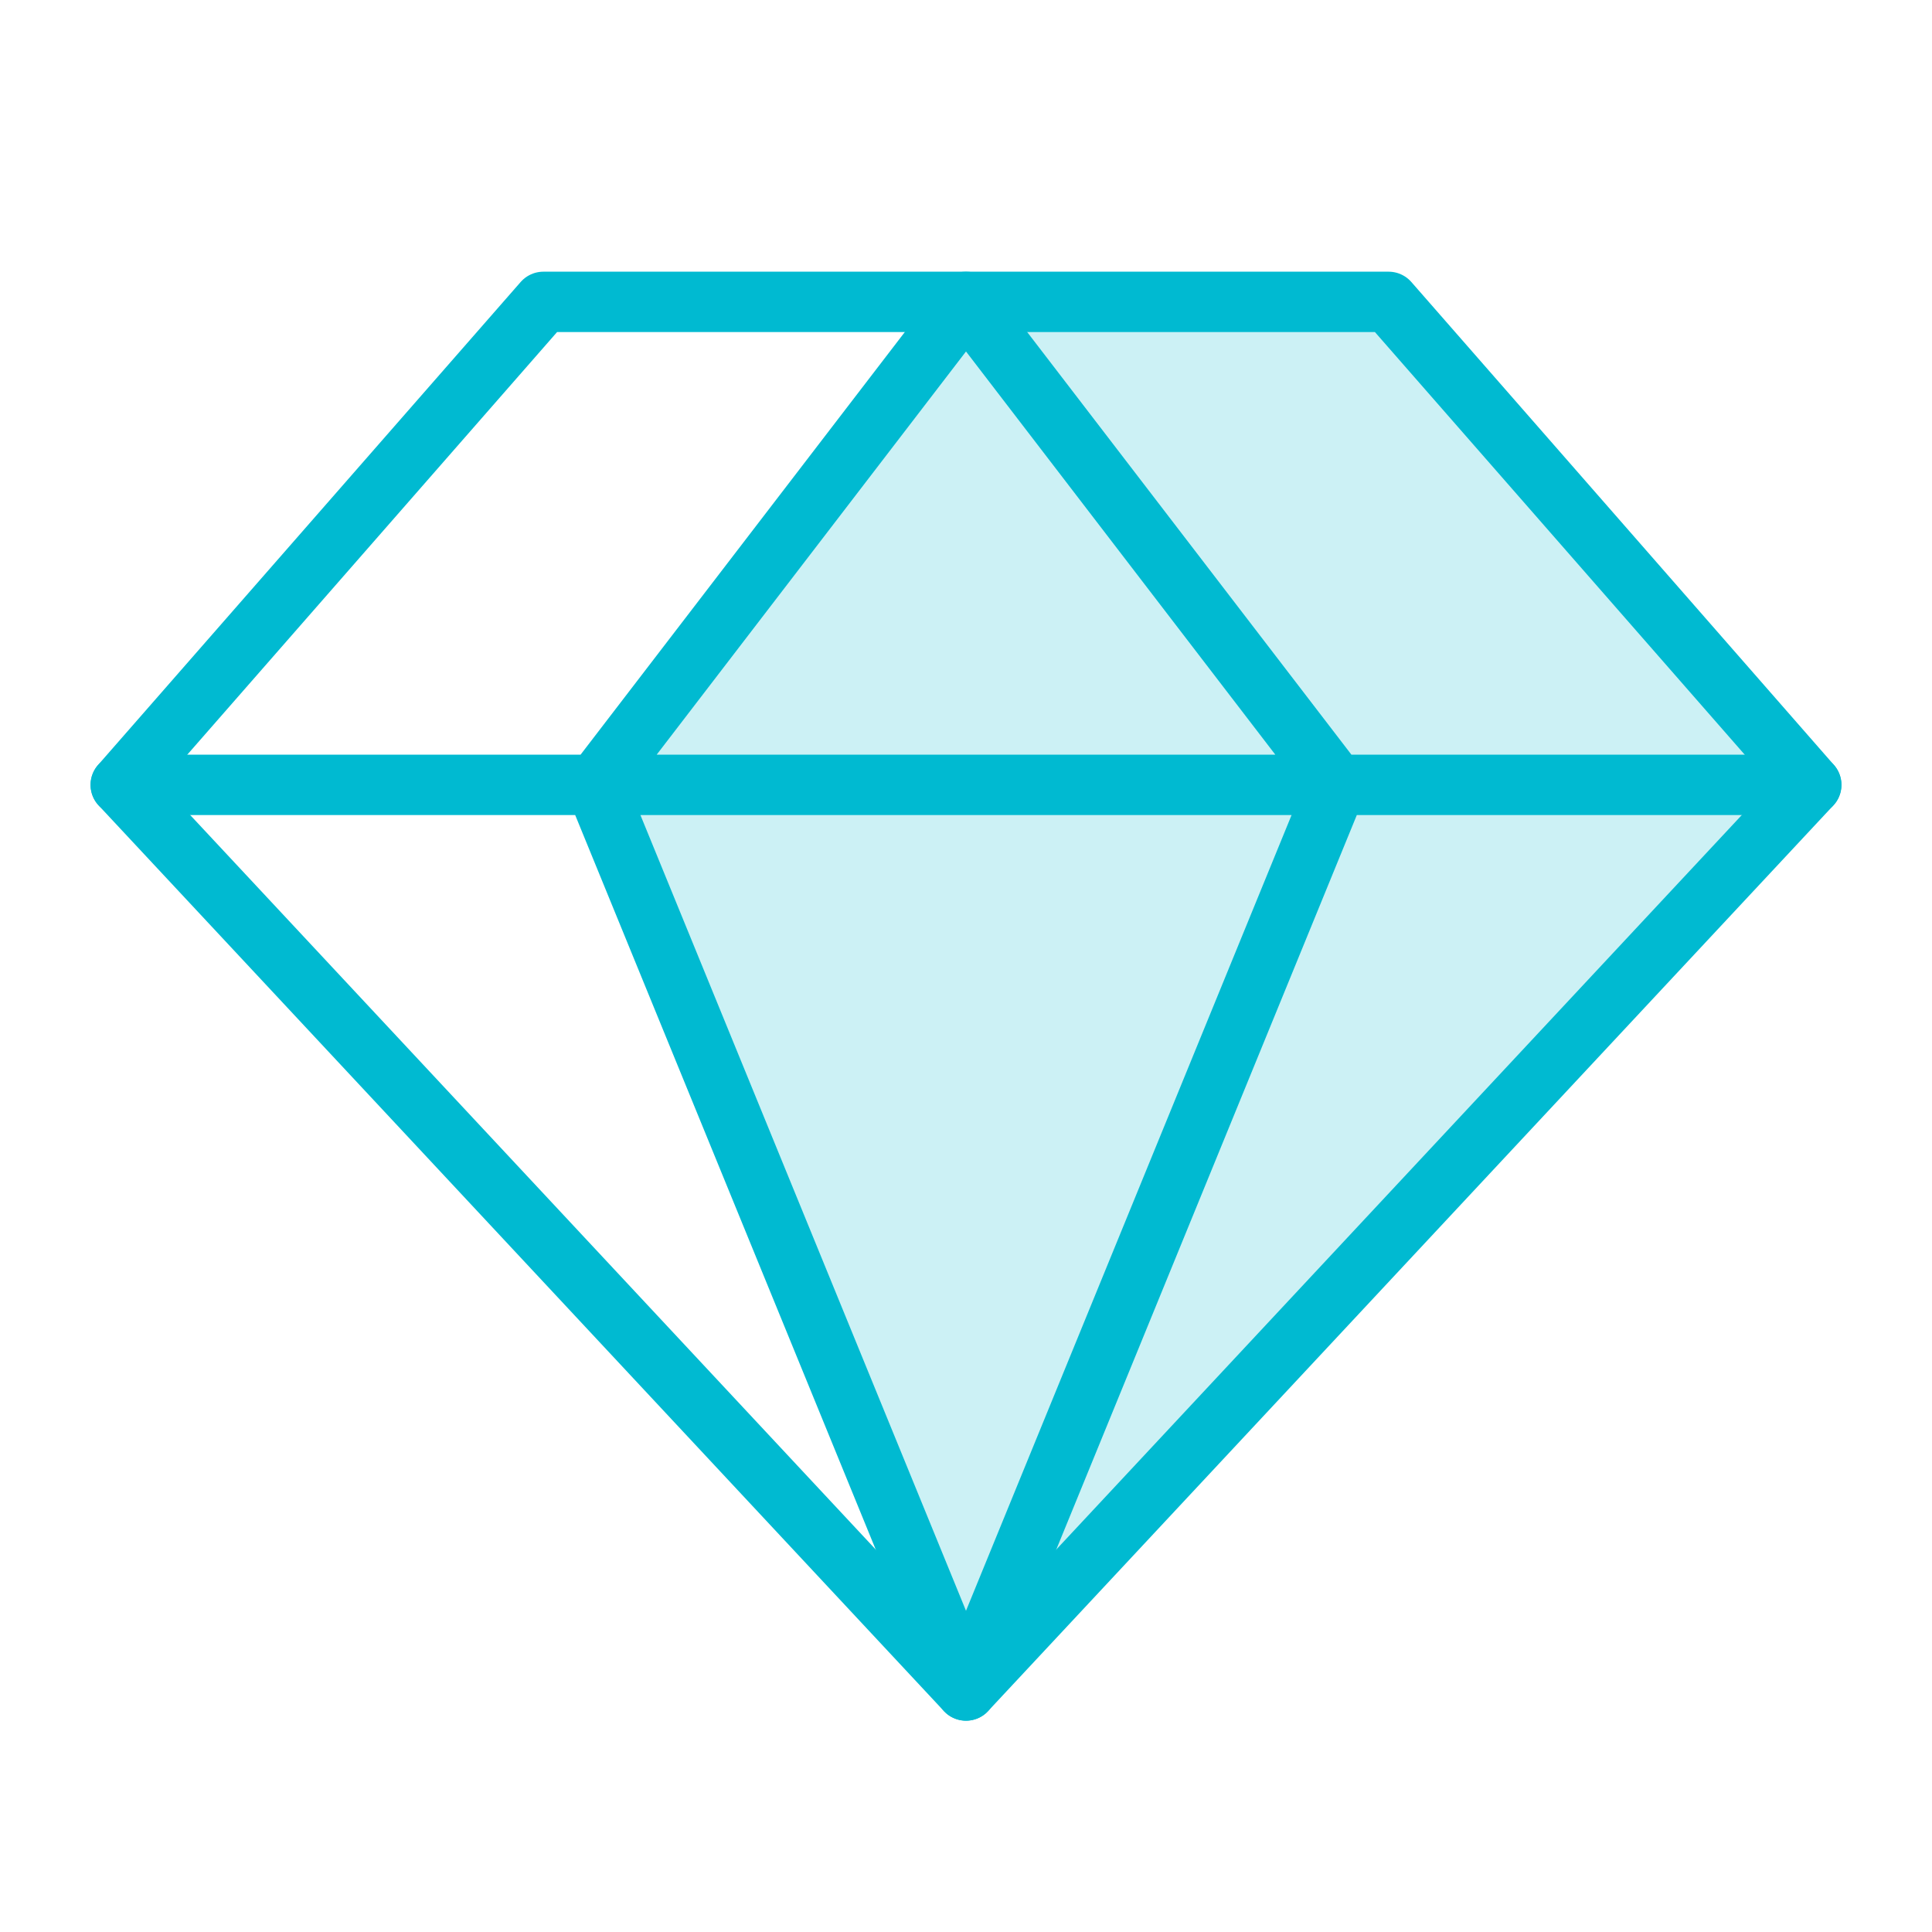 <svg width="64" height="64" viewBox="0 0 64 64" fill="none" xmlns="http://www.w3.org/2000/svg">
<path opacity="0.2" d="M46 10H32L19.725 26L32 56L60 26L46 10Z" fill="#00BAD1"/>
<path d="M18 10H46L60 26L32 56L4 26L18 10Z" stroke="#00BAD1" stroke-width="2" stroke-linecap="round" stroke-linejoin="round"/>
<path fill-rule="evenodd" clip-rule="evenodd" d="M32.793 9.391C32.604 9.145 32.311 9 32 9C31.689 9 31.396 9.145 31.207 9.391L19.232 25H4C3.448 25 3 25.448 3 26C3 26.552 3.448 27 4 27H19.054L31.075 56.379C31.228 56.755 31.594 57 32 57C32.406 57 32.772 56.755 32.925 56.379L44.946 27H60C60.552 27 61 26.552 61 26C61 25.448 60.552 25 60 25H44.768L32.793 9.391ZM42.247 25L32 11.643L21.753 25H42.247ZM21.215 27L32 53.359L42.785 27H21.215Z" fill="#00BAD1"/>
</svg>
